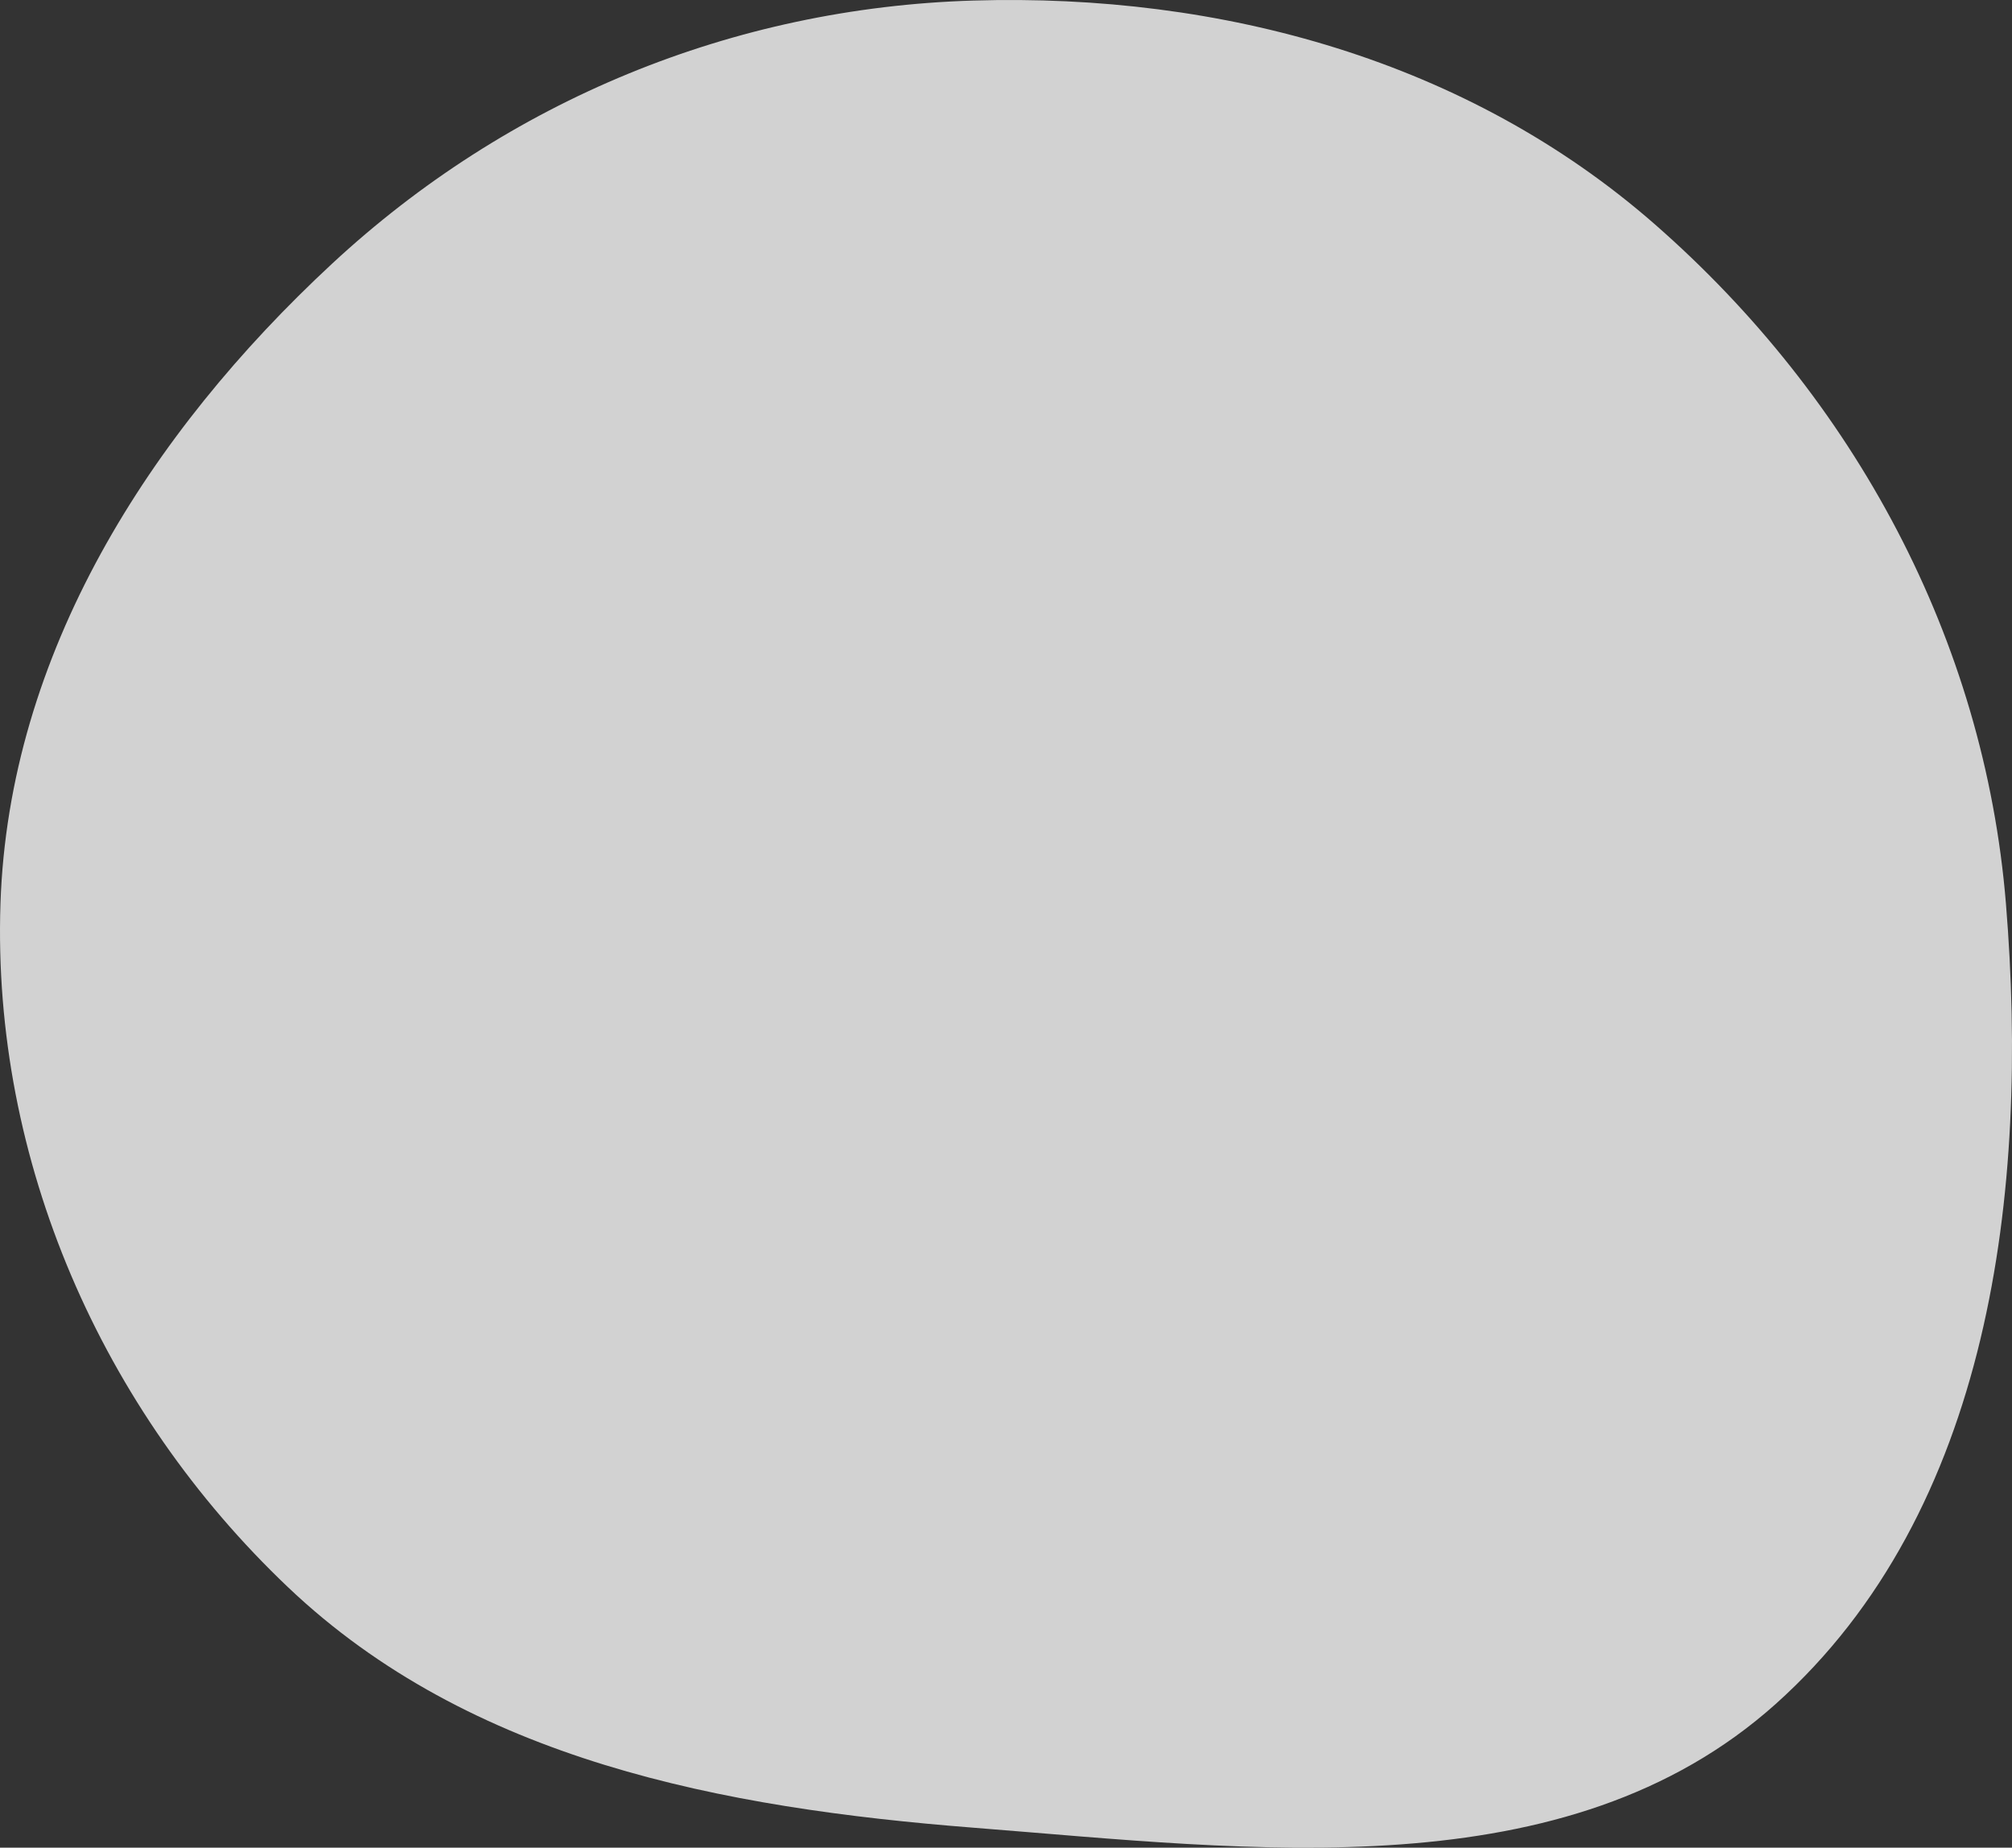 <svg width="159" height="146" viewBox="0 0 159 146" fill="none" xmlns="http://www.w3.org/2000/svg">
<rect x="0" y="0" width="159" height="146" fill="#333333" stroke="none"/>
<path opacity="0.78" fill-rule="evenodd" clip-rule="evenodd" d="M76.914 0.044C96.546 -0.547 115.988 4.793 130.756 17.707C146.54 31.509 156.813 50.539 158.521 71.406C160.38 94.129 157.34 119.422 140.324 134.647C123.774 149.455 99.079 146.161 76.914 144.421C57.082 142.864 37.165 139.1 22.759 125.418C8.021 111.421 -0.636 91.692 0.037 71.406C0.69 51.698 11.753 34.286 26.226 20.852C40.13 7.945 57.929 0.615 76.914 0.044Z" fill="white"/>
</svg>
